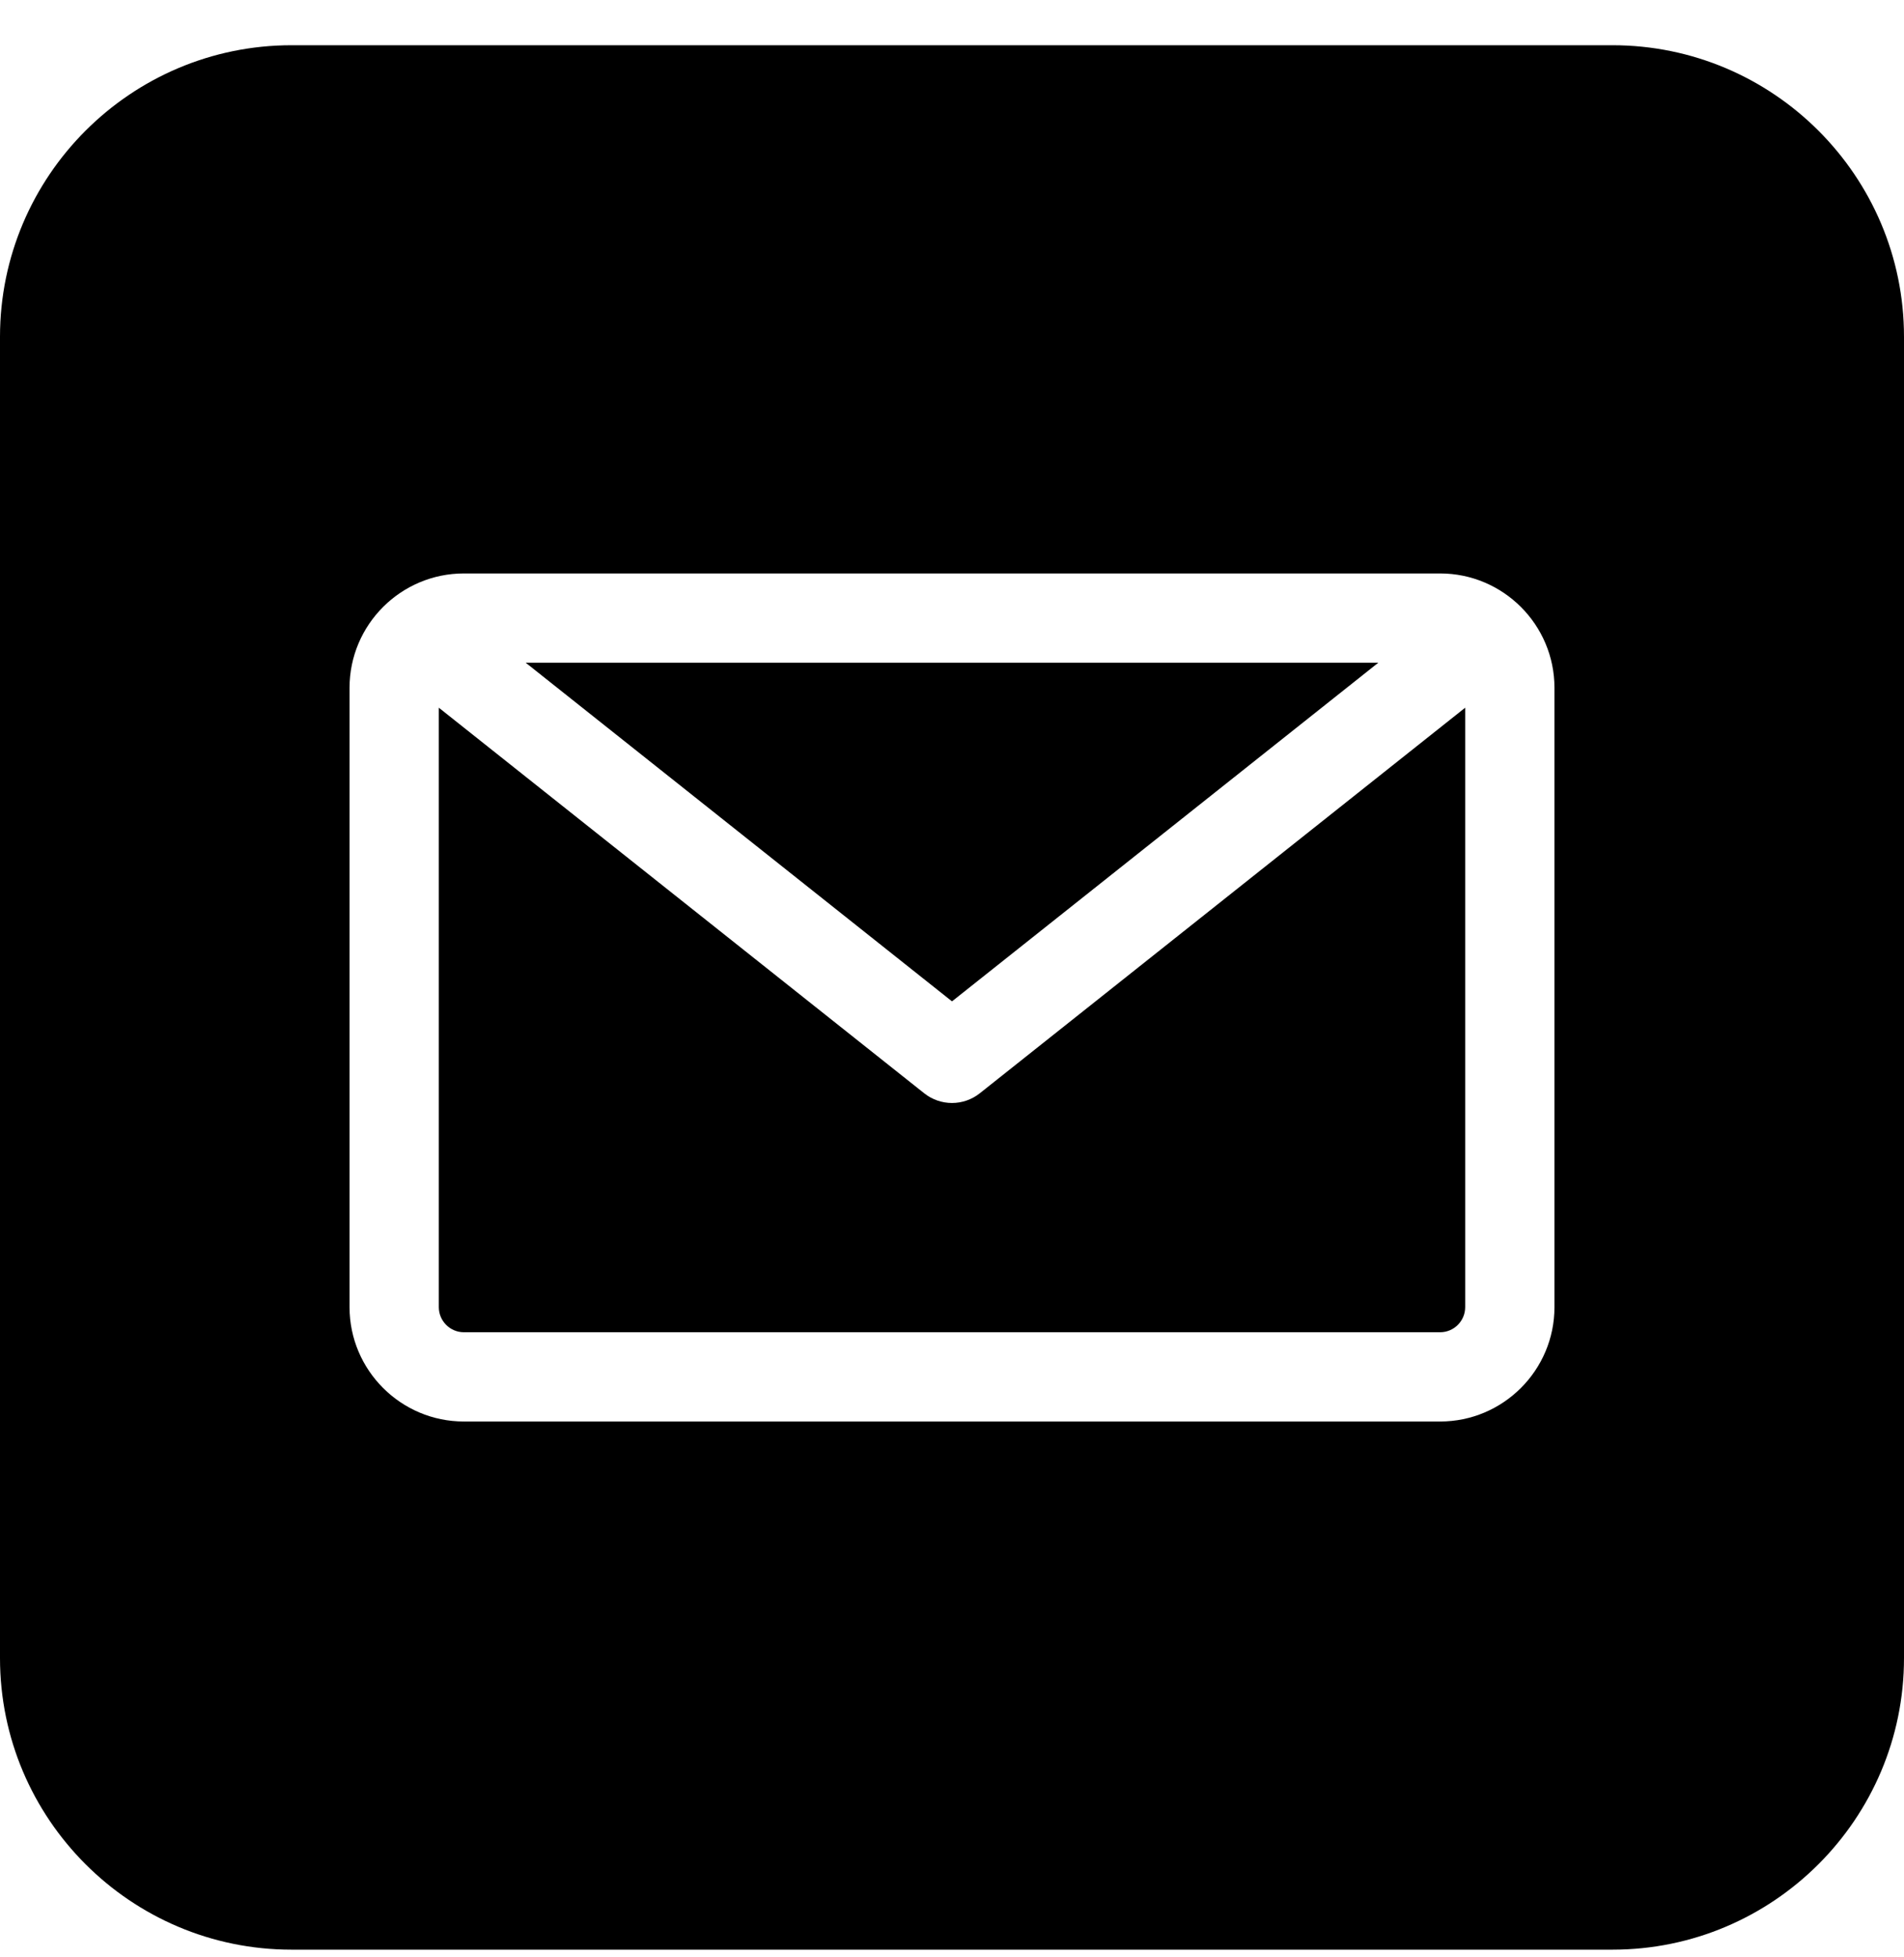 <svg width="36" height="37" viewBox="0 0 36 37" fill="none" xmlns="http://www.w3.org/2000/svg">
<g clip-path="url(#clip0_1401_2270)">
<path d="M18 18.929L9.939 12.527H26.061L18 18.929ZM18 20.85C17.814 20.85 17.629 20.789 17.475 20.667L8.297 13.378V24.709C8.297 24.971 8.51 25.184 8.771 25.184H27.229C27.49 25.184 27.703 24.971 27.703 24.709V13.378L18.525 20.667C18.371 20.789 18.186 20.85 18 20.85ZM36 6.367V31.343C36 34.383 33.527 36.855 30.488 36.855H5.512C2.473 36.855 0 34.383 0 31.343V6.367C0 3.328 2.473 0.855 5.512 0.855H30.488C33.527 0.855 36 3.328 36 6.367ZM29.391 13.002C29.391 11.81 28.421 10.84 27.229 10.84H8.771C7.579 10.84 6.609 11.81 6.609 13.002V24.709C6.609 25.901 7.579 26.871 8.771 26.871H27.229C28.421 26.871 29.391 25.901 29.391 24.709V13.002Z" fill="#000000"/>
</g>
<defs>
<clipPath id="clip0_1401_2270">
<rect width="36" height="36" fill="#000000" transform="translate(0 0.855)"/>
</clipPath>
</defs>
</svg>
